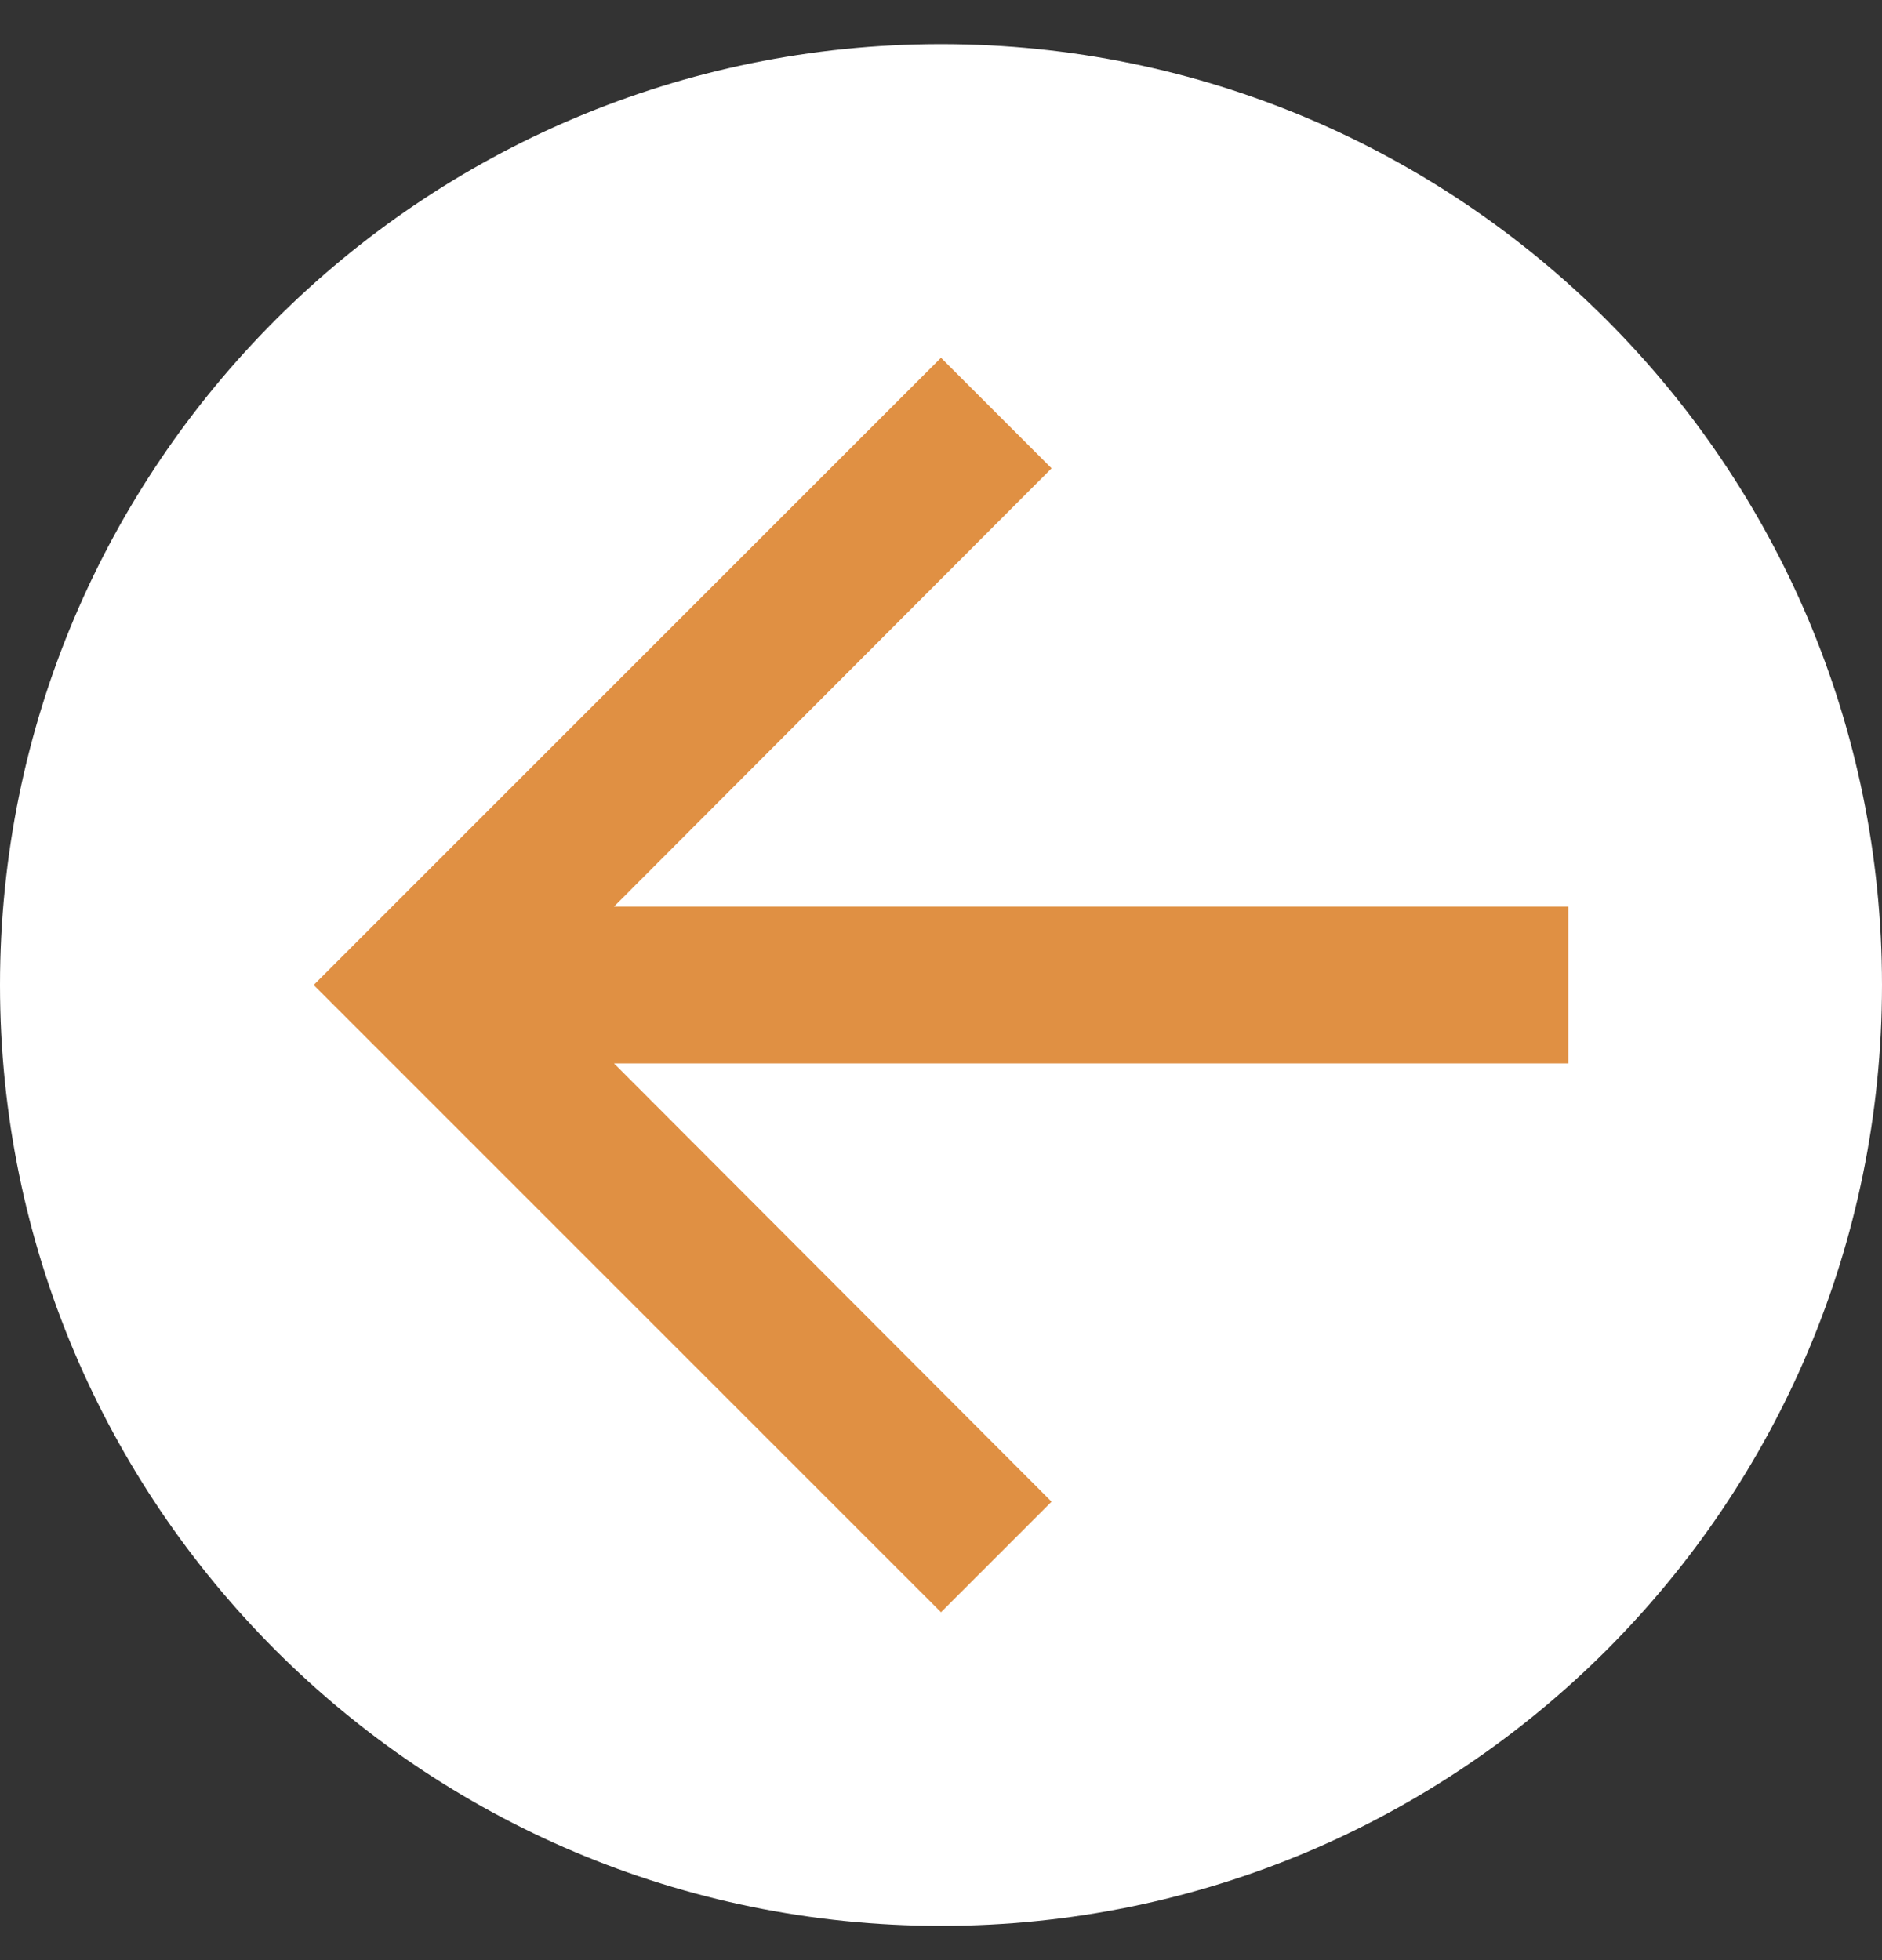 <svg width="24" height="25" viewBox="0 0 24 25" fill="none" xmlns="http://www.w3.org/2000/svg">
<rect x="0" y="0" width="24" height="25" fill="#333333" stroke="none"/>
<g clip-path="url(#clip0_297_153)">
<path d="M24 12.563C24 19.191 18.627 24.563 12 24.563V24.563C5.373 24.563 4.69686e-07 19.191 1.04907e-06 12.563V12.563C1.62846e-06 5.936 5.373 0.563 12 0.563V0.563C18.627 0.563 24 5.936 24 12.563V12.563Z" fill="white"/>
<path d="M12 20.563L13.41 19.153L7.83 13.563L20 13.563L20 11.563L7.83 11.563L13.41 5.973L12 4.563L4 12.563L12 20.563Z" fill="#E09043"/>
</g>
<defs>
<clipPath id="clip0_297_153">
<rect width="24" height="24" fill="white" transform="translate(24 24.563) rotate(-180)"/>
</clipPath>
</defs>
</svg>

